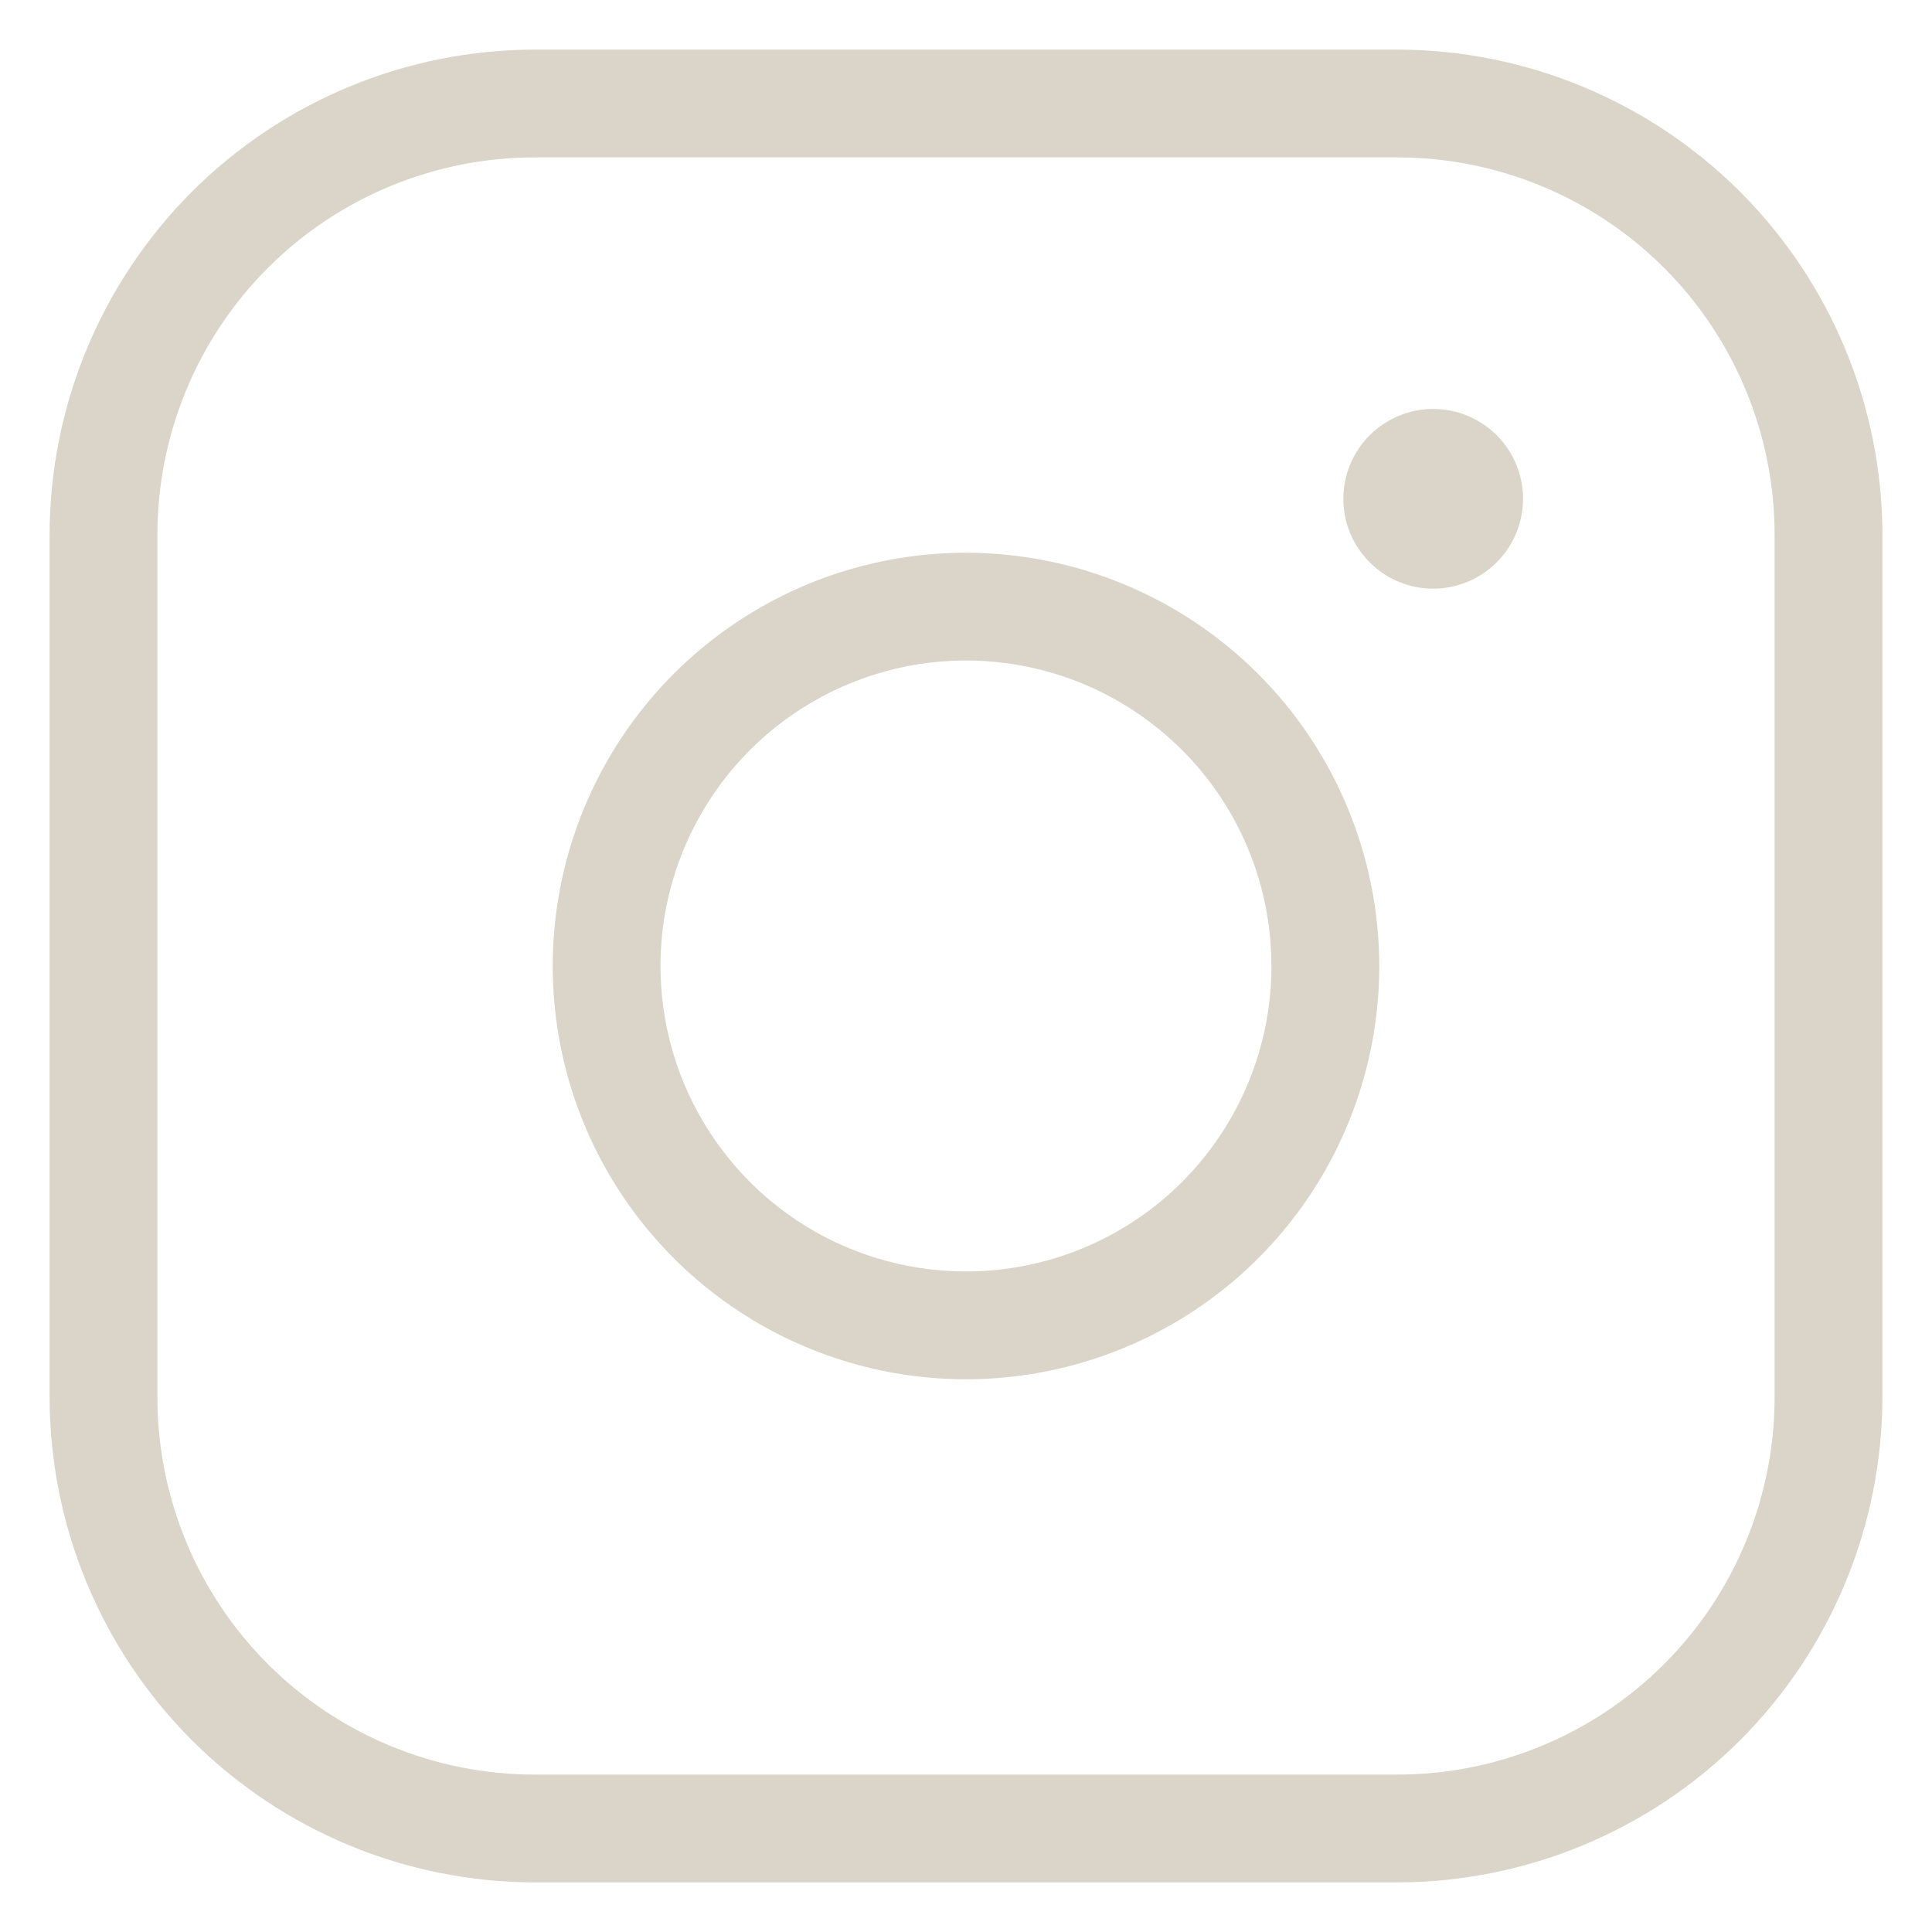 <svg
  xmlns="http://www.w3.org/2000/svg"
  width="21"
  height="21"
  viewBox="0 0 21 21"
  fill="none"
>
  <path
    d="M10.5 6.008C9.612 6.008 8.743 6.271 8.004 6.765C7.266 7.258 6.69 7.96 6.35 8.781C6.01 9.602 5.921 10.505 6.094 11.376C6.267 12.248 6.695 13.048 7.324 13.677C7.952 14.305 8.752 14.732 9.624 14.906C10.495 15.079 11.398 14.99 12.219 14.65C13.04 14.31 13.742 13.735 14.235 12.996C14.729 12.257 14.992 11.389 14.992 10.5C14.991 9.309 14.517 8.167 13.675 7.325C12.833 6.483 11.691 6.009 10.5 6.008ZM10.5 13.82C9.843 13.82 9.201 13.626 8.655 13.261C8.109 12.896 7.684 12.377 7.432 11.771C7.181 11.164 7.115 10.496 7.243 9.852C7.372 9.208 7.688 8.617 8.152 8.152C8.617 7.688 9.208 7.372 9.852 7.243C10.496 7.115 11.164 7.181 11.771 7.432C12.377 7.684 12.896 8.109 13.261 8.655C13.626 9.201 13.82 9.843 13.82 10.5C13.82 11.381 13.47 12.225 12.848 12.848C12.225 13.47 11.381 13.82 10.5 13.82ZM15.188 0.539H5.812C4.414 0.541 3.074 1.097 2.085 2.085C1.097 3.074 0.541 4.414 0.539 5.812V15.188C0.541 16.586 1.097 17.926 2.085 18.915C3.074 19.903 4.414 20.459 5.812 20.461H15.188C16.586 20.459 17.926 19.903 18.915 18.915C19.903 17.926 20.459 16.586 20.461 15.188V5.812C20.459 4.414 19.903 3.074 18.915 2.085C17.926 1.097 16.586 0.541 15.188 0.539ZM19.289 15.188C19.289 16.275 18.857 17.319 18.088 18.088C17.319 18.857 16.275 19.289 15.188 19.289H5.812C4.725 19.289 3.681 18.857 2.912 18.088C2.143 17.319 1.711 16.275 1.711 15.188V5.812C1.711 4.725 2.143 3.681 2.912 2.912C3.681 2.143 4.725 1.711 5.812 1.711H15.188C16.275 1.711 17.319 2.143 18.088 2.912C18.857 3.681 19.289 4.725 19.289 5.812V15.188ZM16.555 5.422C16.555 5.615 16.497 5.804 16.39 5.964C16.283 6.125 16.13 6.25 15.952 6.324C15.773 6.398 15.577 6.417 15.388 6.38C15.198 6.342 15.024 6.249 14.888 6.112C14.751 5.976 14.658 5.802 14.62 5.612C14.583 5.423 14.602 5.227 14.676 5.048C14.75 4.87 14.875 4.717 15.036 4.61C15.196 4.503 15.385 4.445 15.578 4.445C15.837 4.445 16.085 4.548 16.269 4.731C16.452 4.914 16.555 5.163 16.555 5.422Z"
    fill="#DBD5C9"
  />
</svg>
